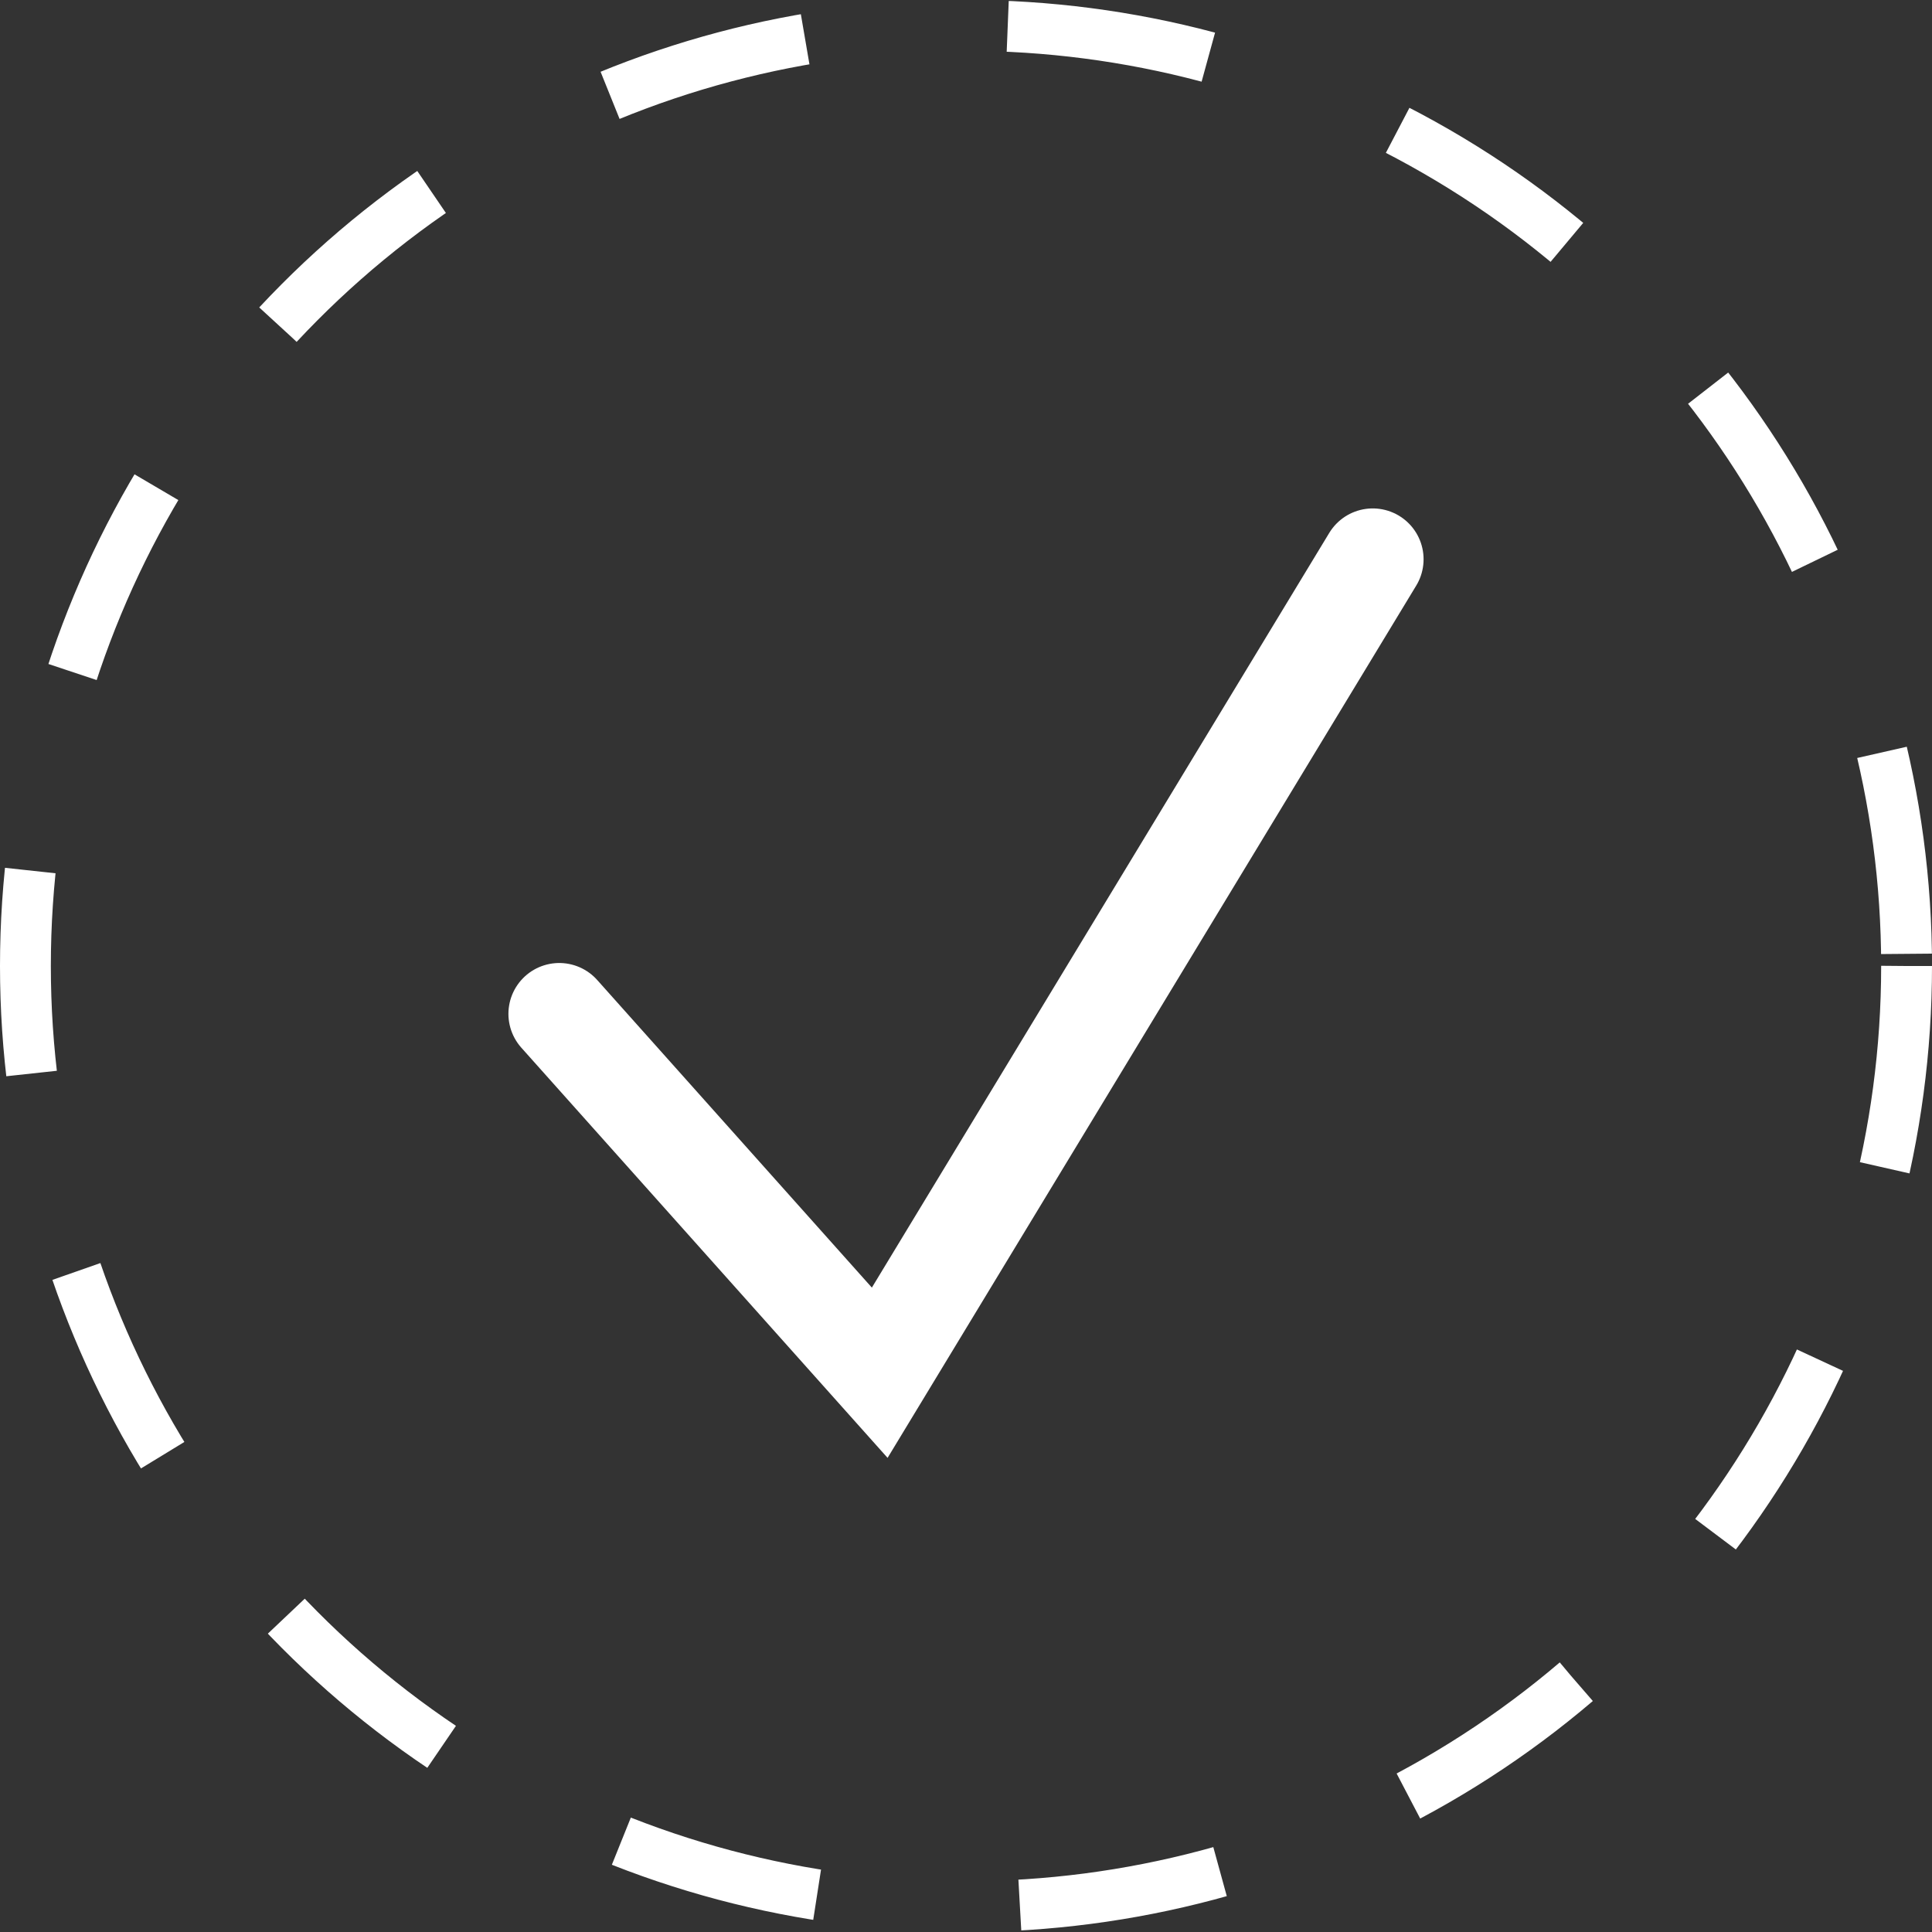 <svg width="38" height="38" viewBox="0 0 38 38" fill="none" xmlns="http://www.w3.org/2000/svg">
<rect x="0" y="0" width="38" height="38" fill="#333333" stroke="none"/>
<path d="M11 19.941L17.303 27L27 11" stroke="white" stroke-width="2" stroke-linecap="round"/>
<circle cx="19" cy="19" r="18.5" stroke="white" stroke-dasharray="4 4"/>
</svg>
